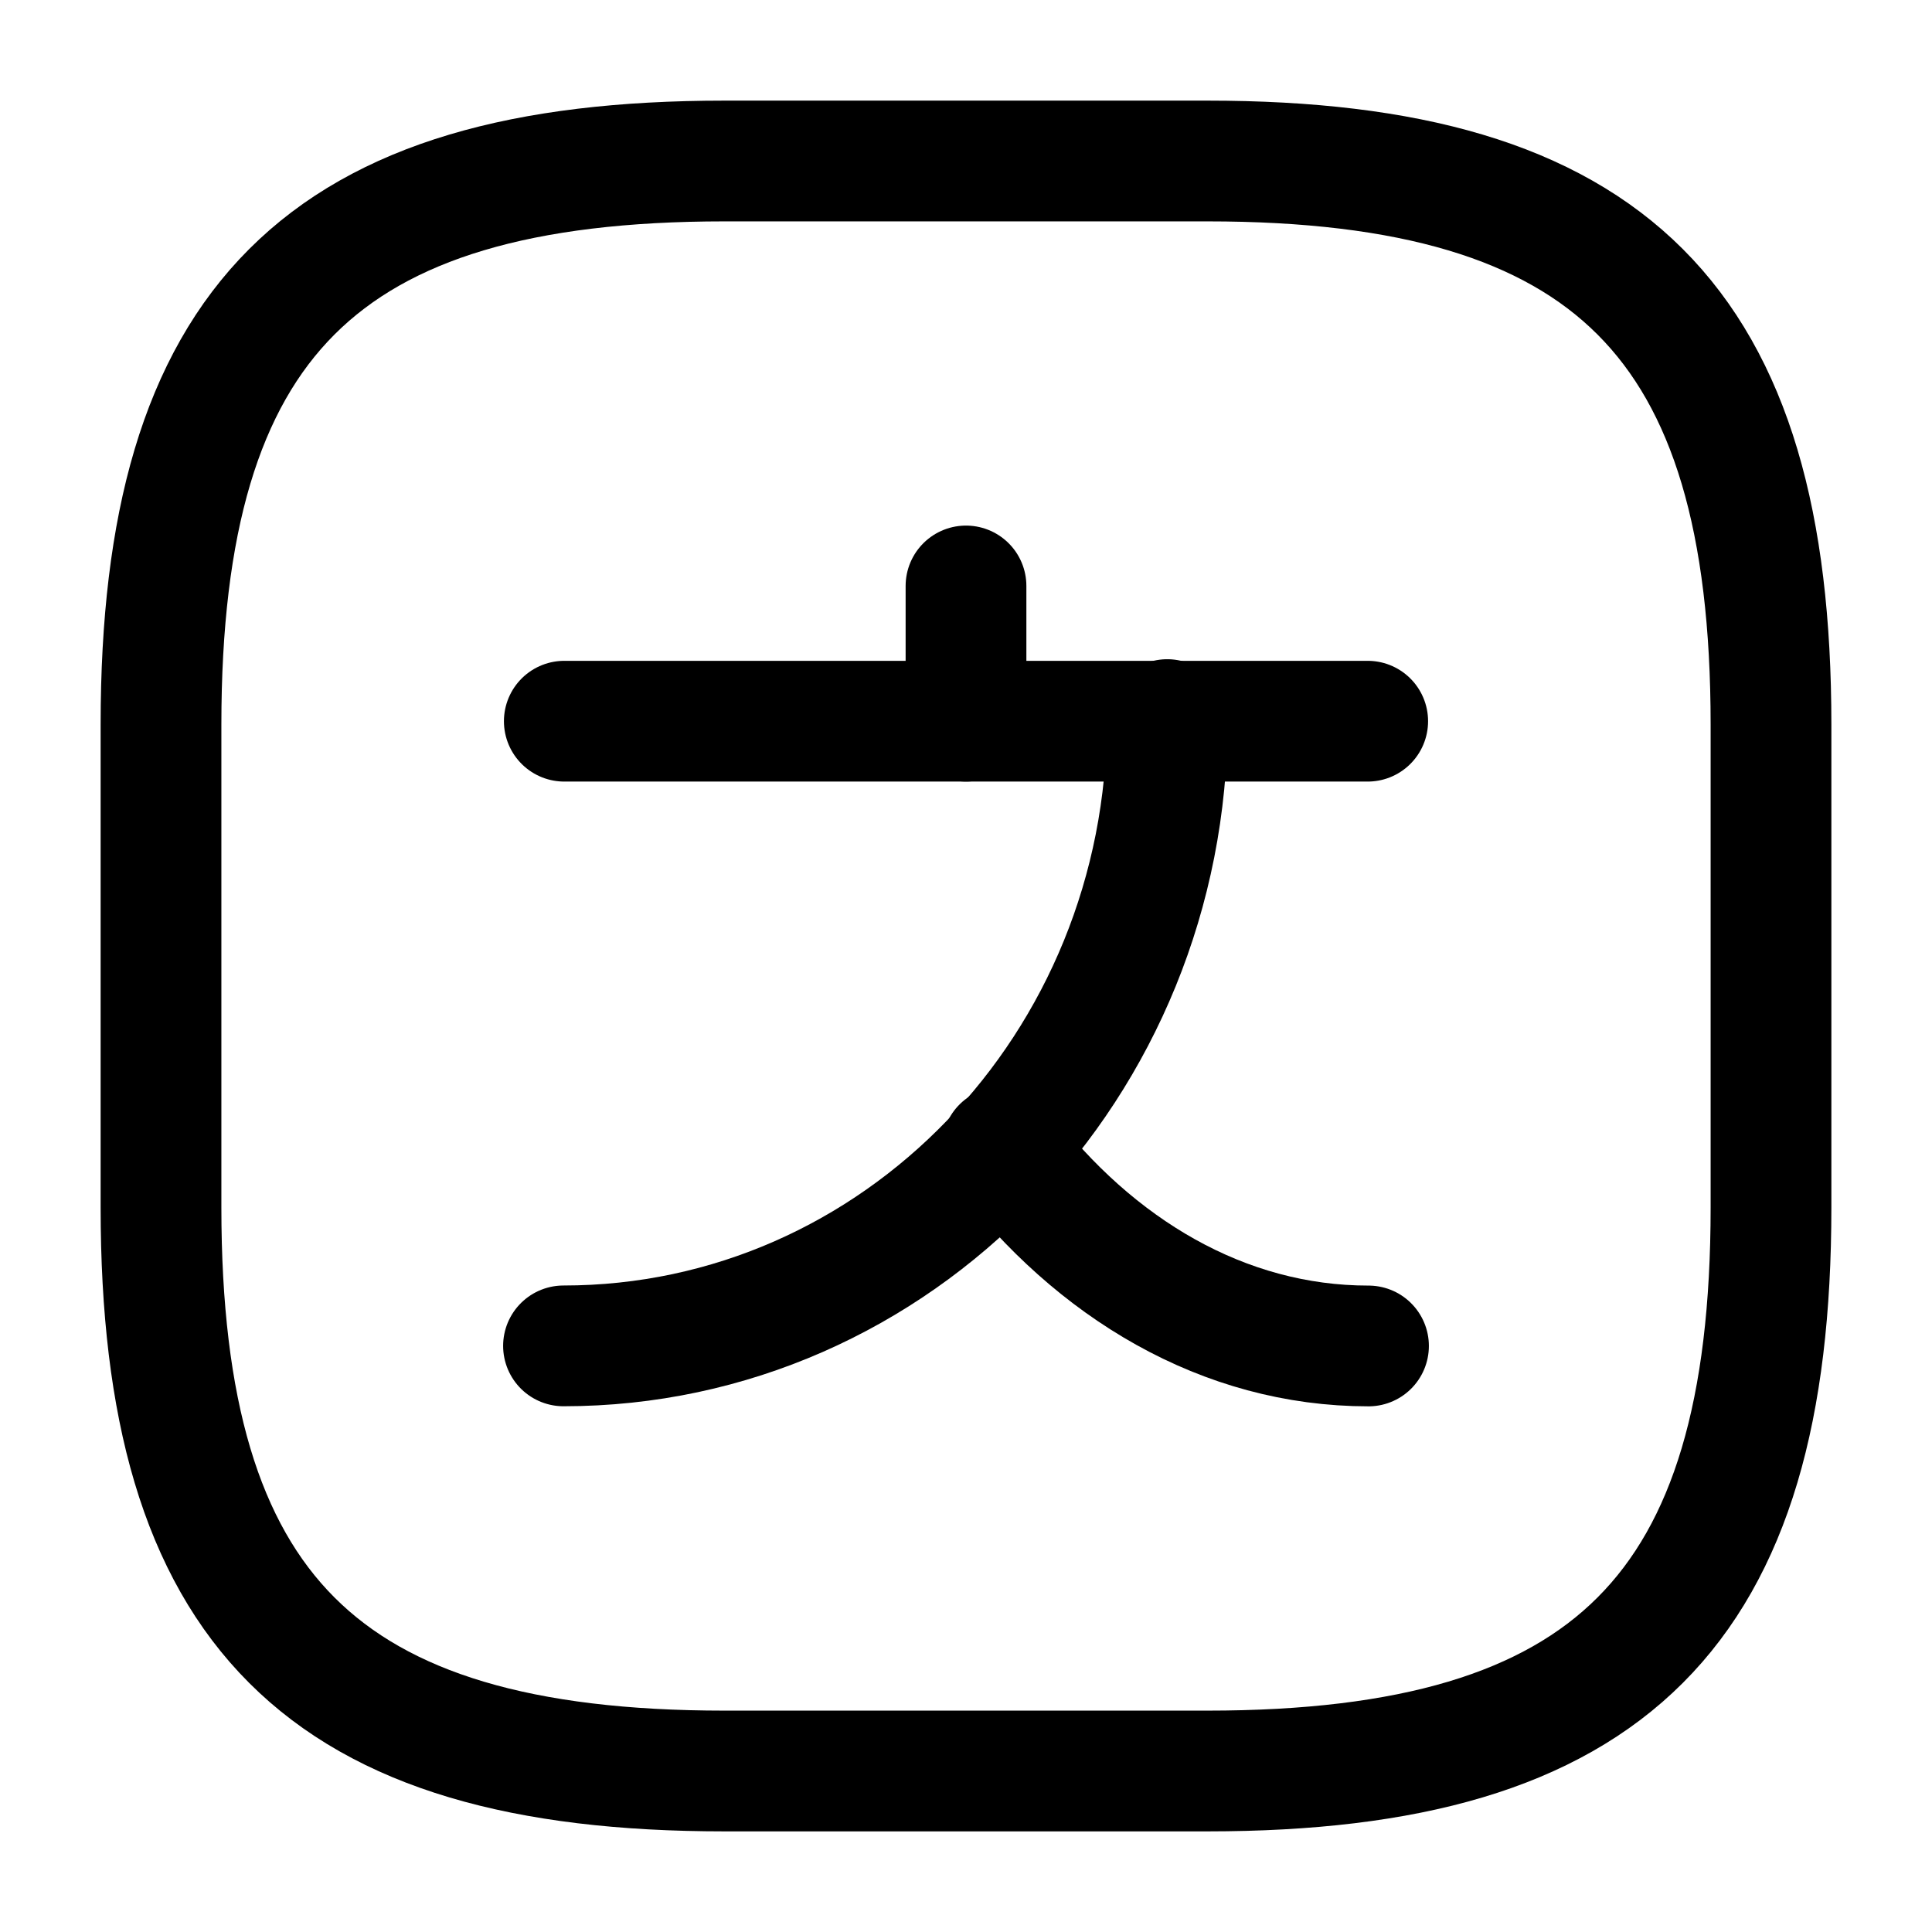 <svg width="24" height="24" viewBox="0 0 24 24" fill="none" xmlns="http://www.w3.org/2000/svg">
<path d="M16.99 8.959H7.01" stroke="black" stroke-width="1.5" stroke-linecap="round" stroke-linejoin="round"/>
<path d="M12 7.279V8.959" stroke="black" stroke-width="1.5" stroke-linecap="round" stroke-linejoin="round"/>
<path d="M14.5 8.939C14.5 13.239 11.14 16.719 7 16.719" stroke="black" stroke-width="1.5" stroke-linecap="round" stroke-linejoin="round"/>
<path d="M17 16.72C15.2 16.72 13.6 15.76 12.45 14.25" stroke="black" stroke-width="1.5" stroke-linecap="round" stroke-linejoin="round"/>
<path d="M9 22H15C20 22 22 20 22 15V9C22 4 20 2 15 2H9C4 2 2 4 2 9V15C2 20 4 22 9 22Z" stroke="black" stroke-width="1.5" stroke-linecap="round" stroke-linejoin="round"/>
</svg>
